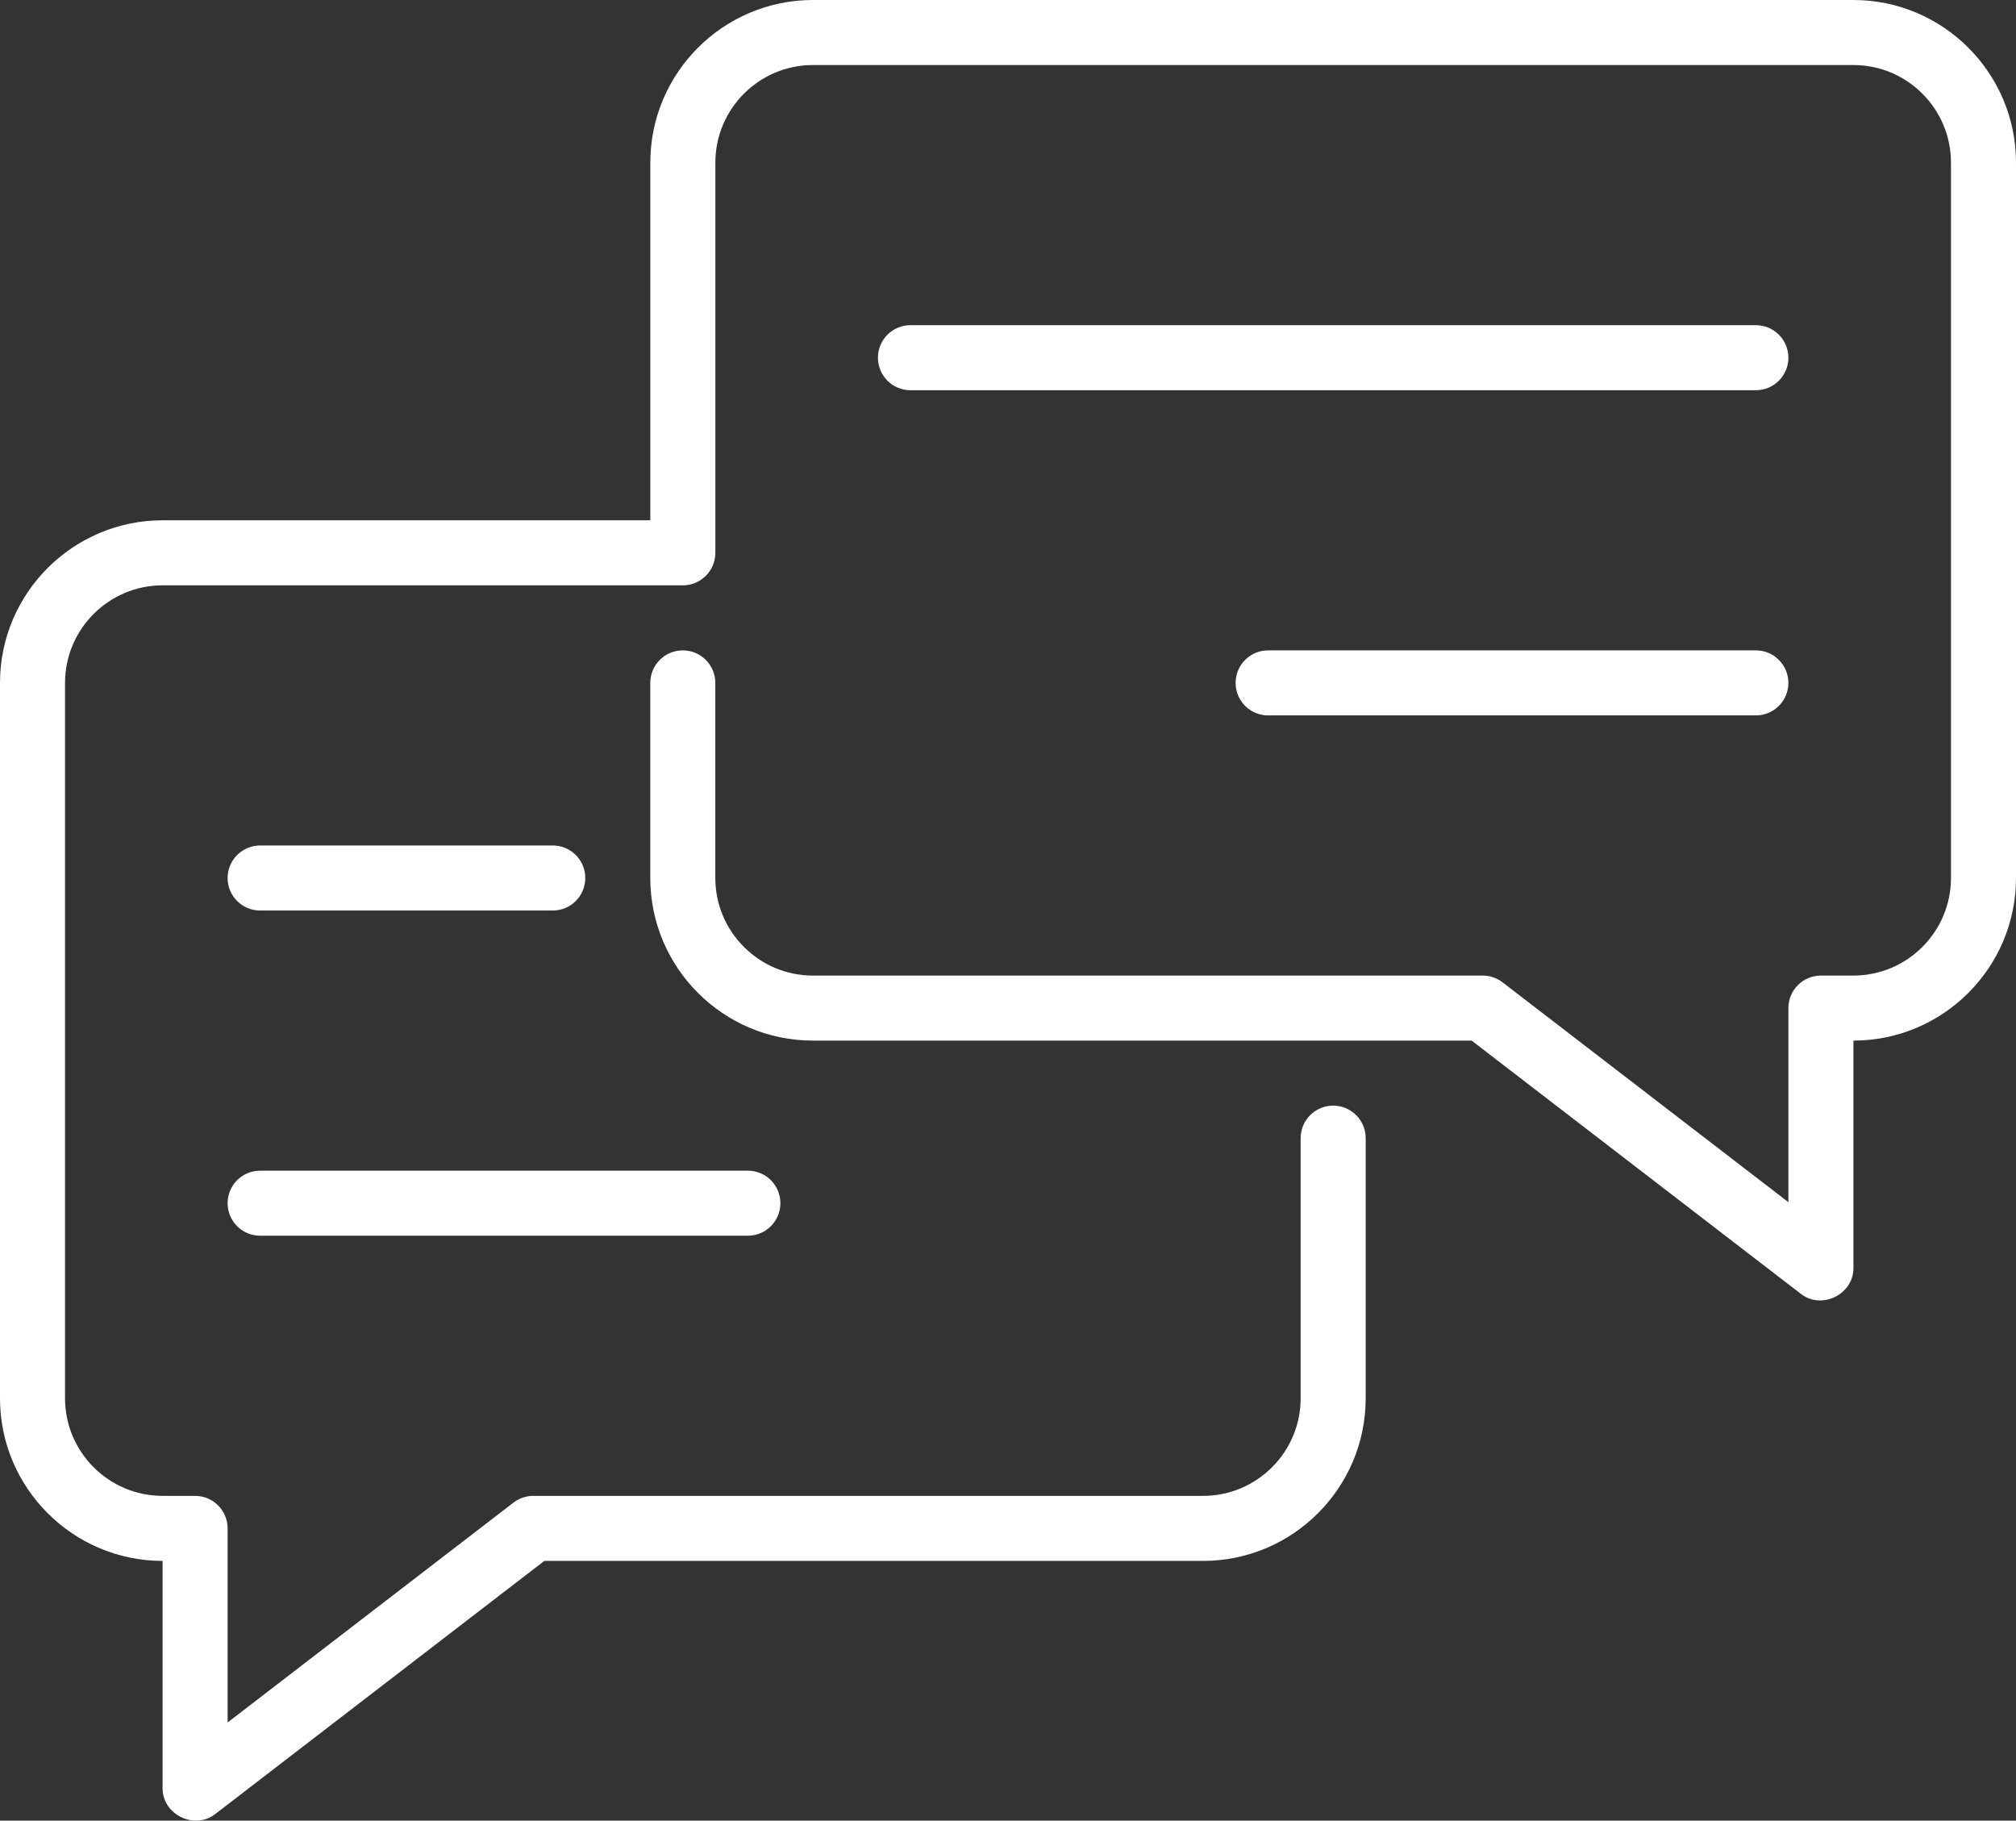<?xml version="1.0" encoding="UTF-8"?>
<svg id="Outline" xmlns="http://www.w3.org/2000/svg" viewBox="0 0 496 447.9">
  <rect x="0" y="0" width="496" height="447.9" fill="#333333" stroke="none"/>
  <defs>
    <style>
      .cls-1 {
        fill: #fff;
      }
    </style>
  </defs>
  <path class="cls-1" d="M136,224h-72c-4.42,0-8-3.58-8-8s3.58-8,8-8h72c4.42,0,8,3.58,8,8s-3.58,8-8,8Z"/>
  <path class="cls-1" d="M184,304h-120c-4.42,0-8-3.58-8-8s3.58-8,8-8h120c4.42,0,8,3.58,8,8s-3.58,8-8,8Z"/>
  <path class="cls-1" d="M48,447.9c-4.09-.13-8-3.4-8-7.9v-56c-22.05,0-40-17.95-40-40v-176c0-22.05,17.95-40,40-40h120V40c0-22.05,17.95-40,40-40h256c22.05,0,40,17.95,40,40v176c0,22.05-17.95,40-40,40v56c0,6.42-7.77,10.27-12.88,6.34l-81.05-62.34h-162.08c-22.05,0-40-17.95-40-40v-48c0-4.42,3.58-8,8-8s8,3.58,8,8v48c0,13.23,10.77,24,24,24h164.8c1.77,0,3.48.59,4.88,1.66l70.33,54.09v-47.75c0-4.42,3.58-8,8-8h8c13.23,0,24-10.77,24-24V40c0-13.23-10.77-24-24-24H200c-13.23,0-24,10.77-24,24v96c0,4.42-3.58,8-8,8H40c-13.23,0-24,10.77-24,24v176c0,13.23,10.77,24,24,24h8c4.42,0,8,3.58,8,8v47.75l70.33-54.09c1.4-1.07,3.11-1.66,4.87-1.66h164.8c13.23,0,24-10.77,24-24v-64c0-4.42,3.58-8,8-8s8,3.58,8,8v64c0,22.05-17.95,40-40,40h-162.08s-80.63,62.02-81.05,62.34c-1.48,1.14-3.19,1.61-4.87,1.56Z"/>
  <path class="cls-1" d="M432,96h-208c-4.42,0-8-3.58-8-8s3.58-8,8-8h208c4.42,0,8,3.58,8,8s-3.58,8-8,8Z"/>
  <path class="cls-1" d="M432,176h-120c-4.42,0-8-3.58-8-8s3.58-8,8-8h120c4.42,0,8,3.58,8,8s-3.58,8-8,8Z"/>
</svg>